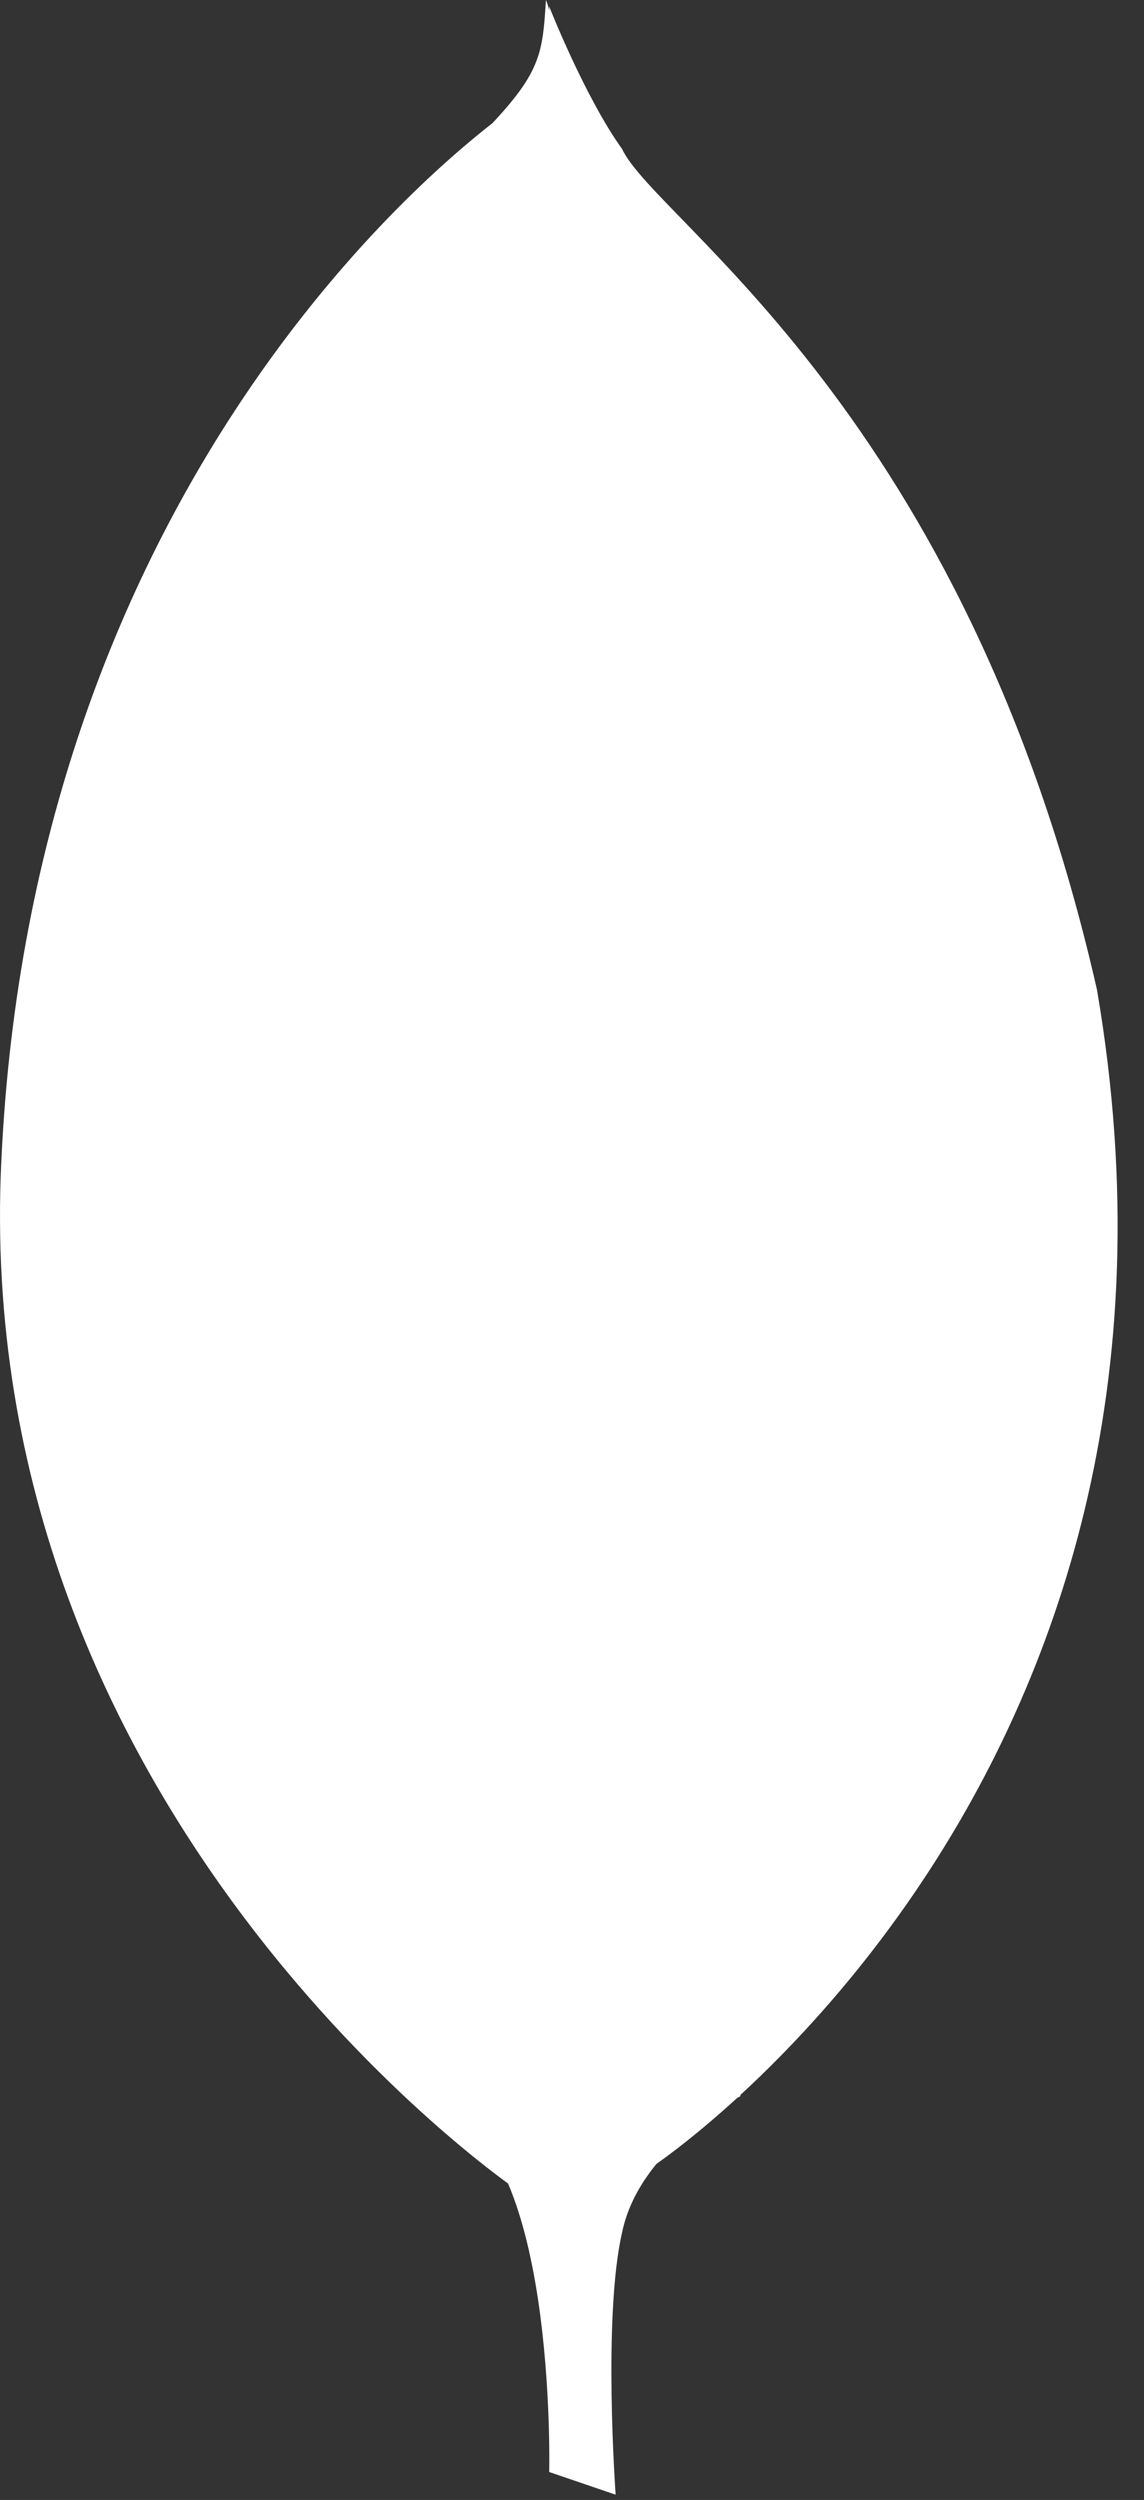 <svg width="27" height="59" viewBox="0 0 27 59" fill="none" xmlns="http://www.w3.org/2000/svg">
<rect x="0" y="0" width="27" height="59" fill="#333333" stroke="none"/>
<path fill-rule="evenodd" clip-rule="evenodd" d="M14.53 58.875L12.962 58.34C12.962 58.34 13.153 50.349 10.284 49.776C8.372 47.559 10.591 -44.272 17.476 49.47C17.476 49.47 15.104 50.655 14.683 52.682C14.224 54.67 14.53 58.875 14.53 58.875Z" fill="white"/>
<path fill-rule="evenodd" clip-rule="evenodd" d="M15.371 51.152C15.371 51.152 29.103 42.13 25.89 23.358C22.792 9.71 15.485 5.237 14.682 3.516C13.803 2.293 12.961 0.152 12.961 0.152L13.535 38.115C13.535 38.154 12.349 49.738 15.371 51.152Z" fill="white"/>
<path fill-rule="evenodd" clip-rule="evenodd" d="M12.158 51.65C12.158 51.65 -0.732 42.857 0.033 27.373C0.759 11.89 9.863 4.282 11.623 2.906C12.77 1.682 12.809 1.223 12.885 0C13.688 1.721 13.535 25.73 13.65 28.558C13.994 39.454 13.038 49.586 12.158 51.65Z" fill="white"/>
</svg>

